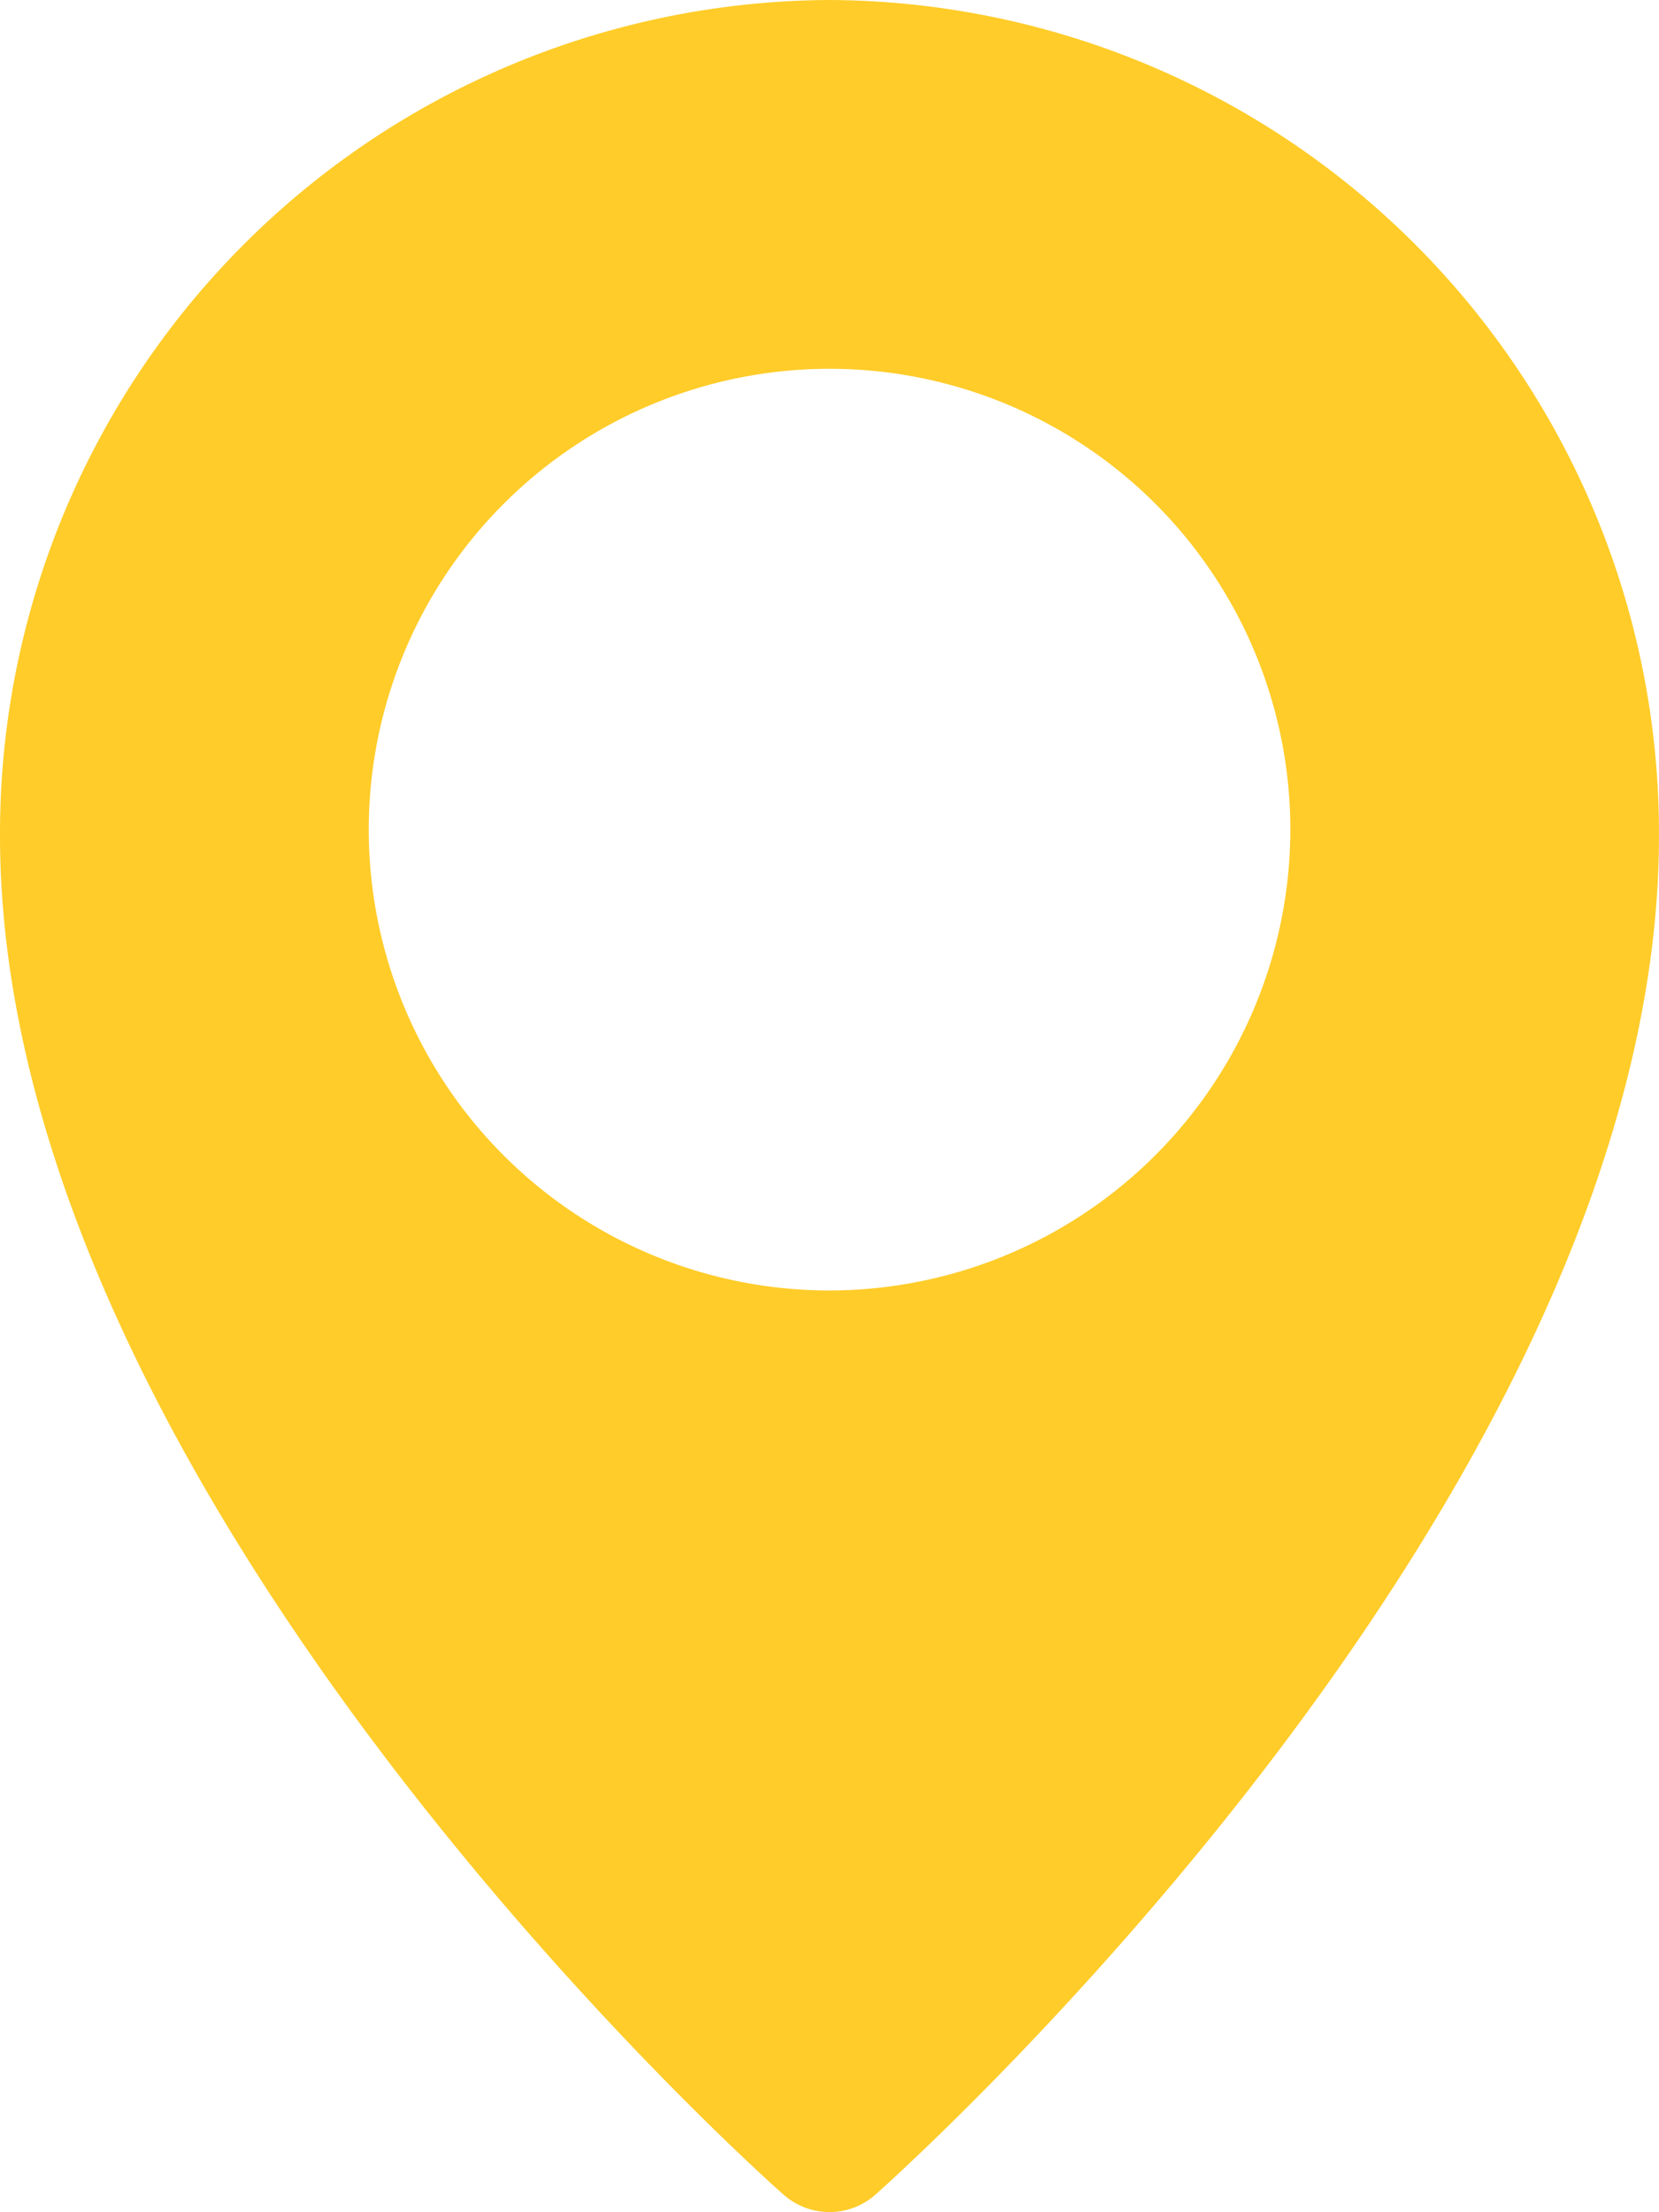 <svg xmlns="http://www.w3.org/2000/svg" width="15.017" height="20.023" viewBox="0 0 15.017 20.023">
  <path id="location_" data-name="location " d="M10.509,0A7.544,7.544,0,0,0,3,7.563c0,5.926,6.8,12.045,7.092,12.3a.627.627,0,0,0,.833,0c.289-.258,7.092-6.376,7.092-12.3A7.544,7.544,0,0,0,10.509,0Zm0,11.68A4.171,4.171,0,1,1,14.68,7.509,4.176,4.176,0,0,1,10.509,11.68Z" transform="translate(-3)" fill="#ffcc29"/>
</svg>
